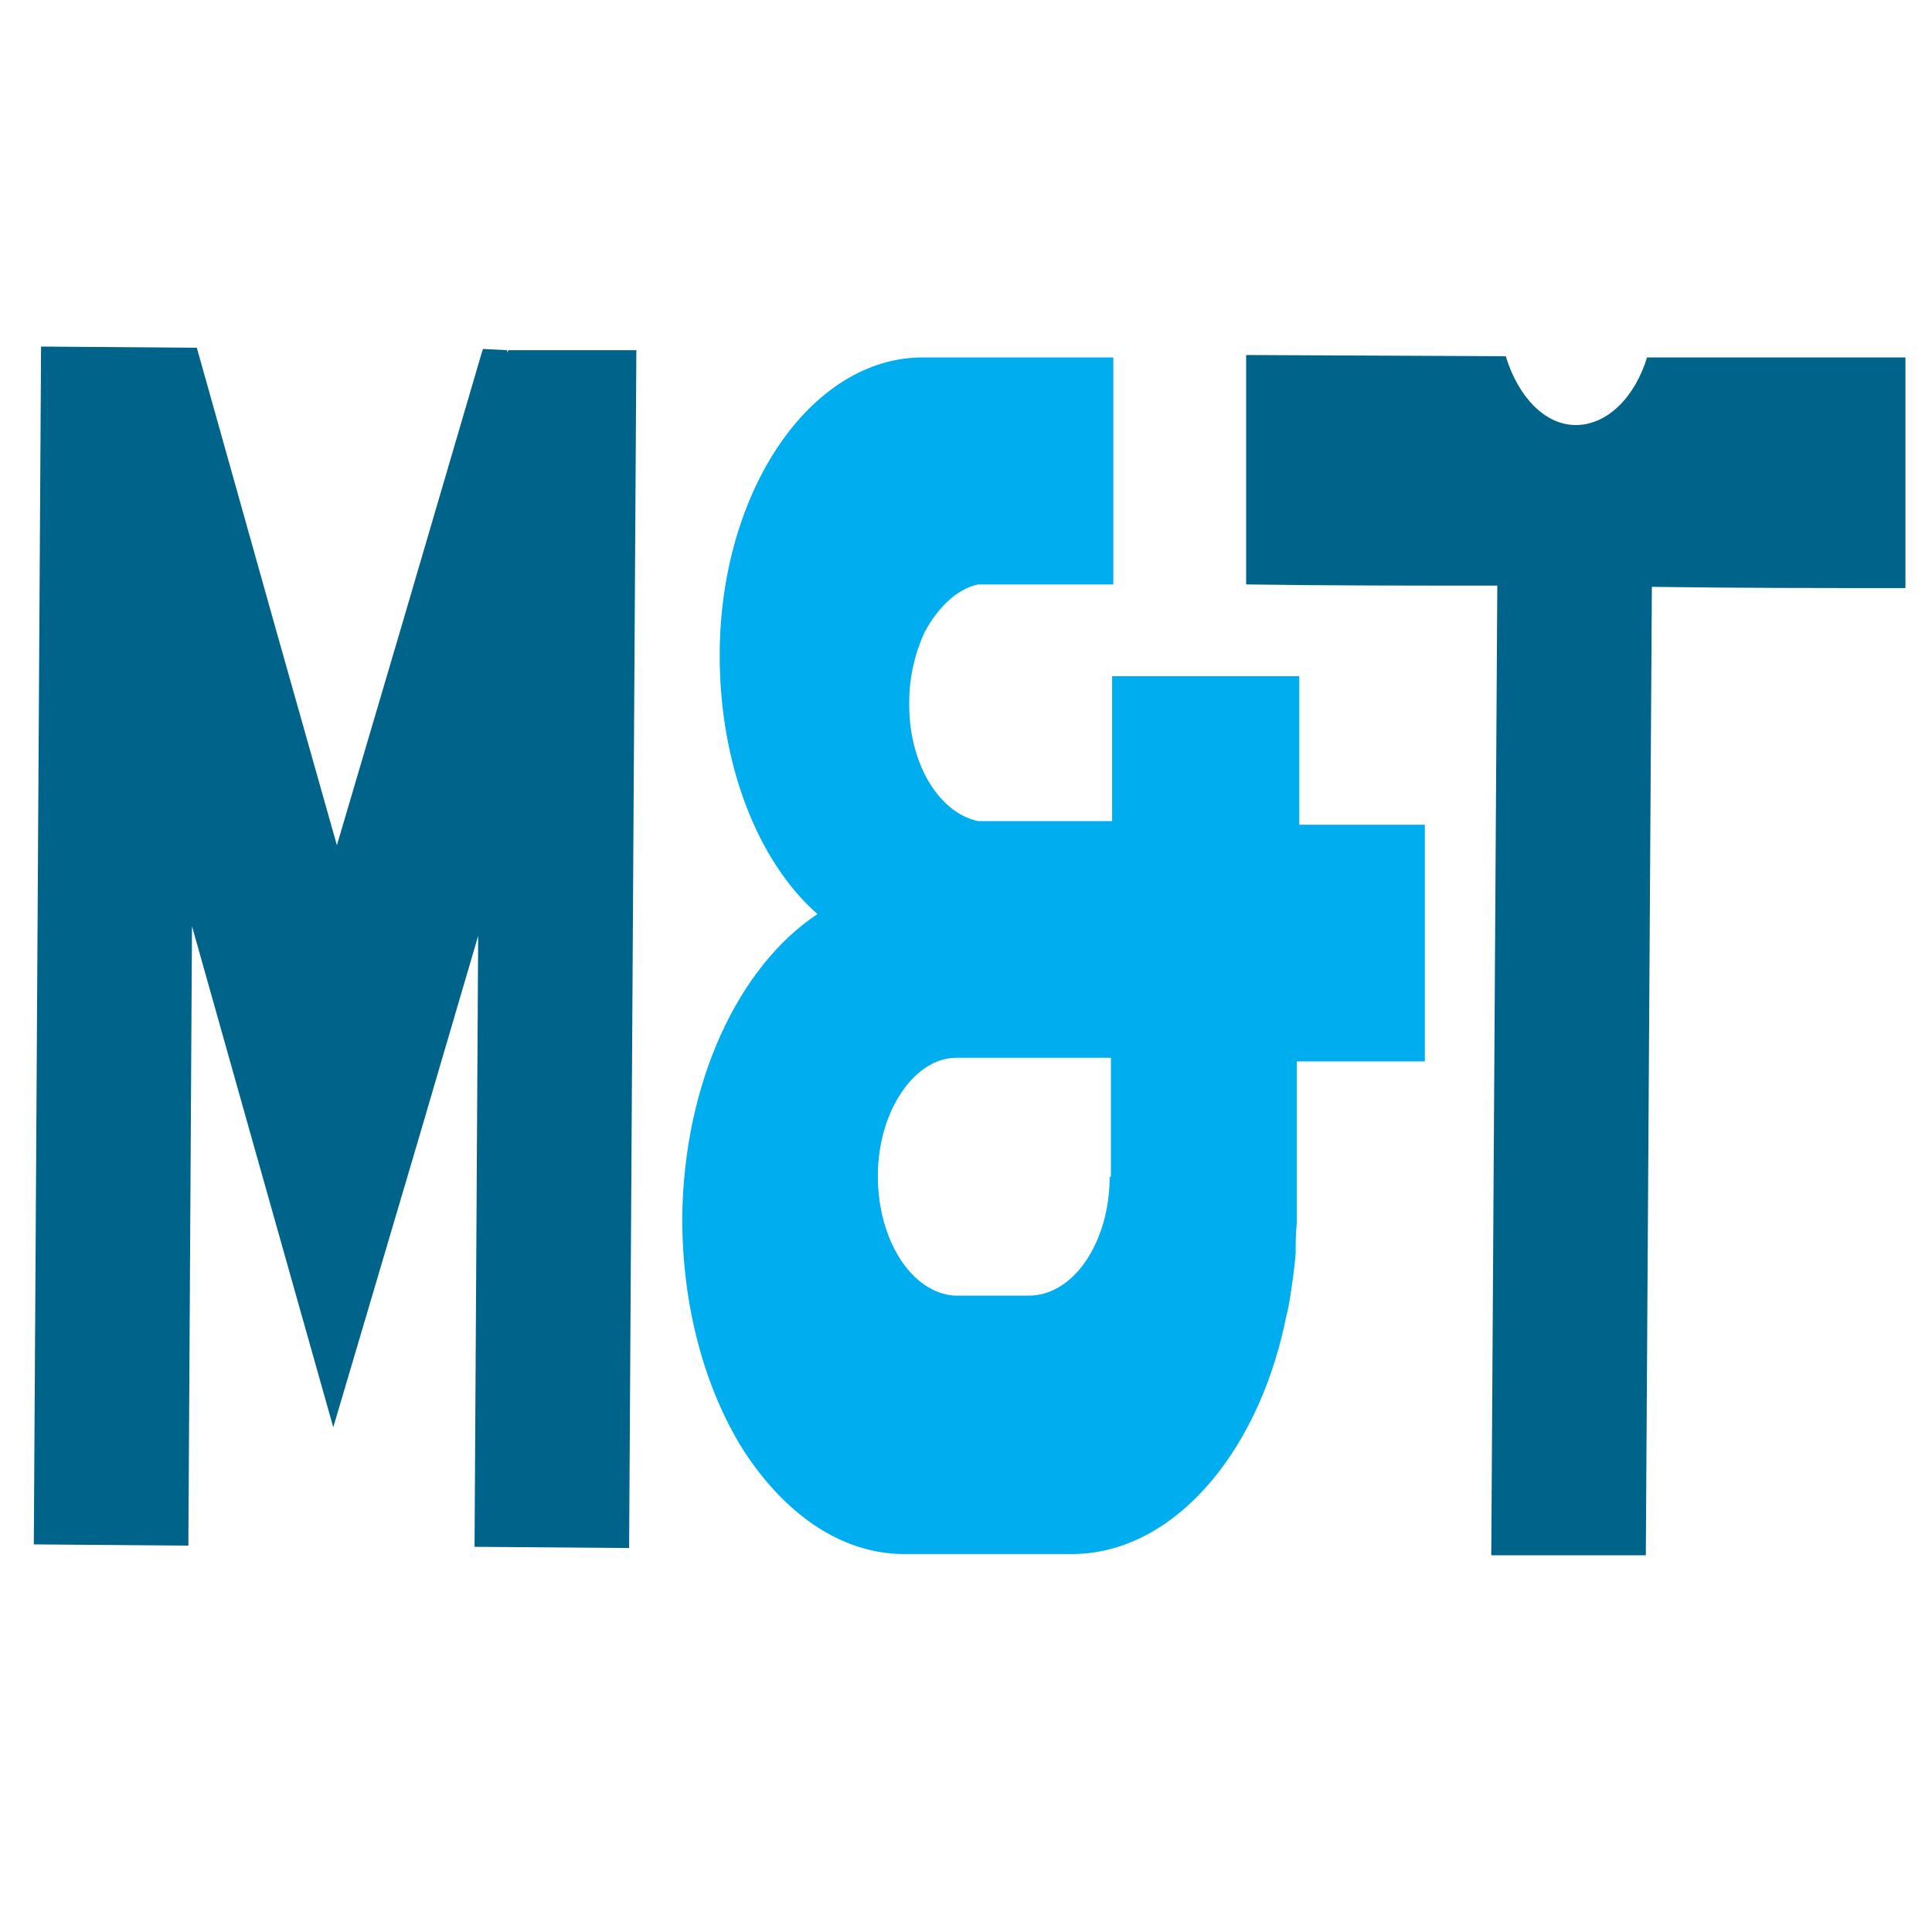 <svg viewBox="0 0 16 16" version="1.1" xmlns="http://www.w3.org/2000/svg">
  <defs>
    <style>
      .cls-1, .cls-2 {
        fill: #00aeef;
      }

      .cls-2 {
        opacity: .56;
      }

      .cls-3 {
        fill: #00638a;
      }
    </style>
  </defs>
  
  <g>
    <g id="Layer_1">
      <g>
        <path d="M9.58,7.32h.57s0,0,0,0c-.19,0-.38,0-.57,0Z" class="cls-2"></path>
        <path d="M15.78,2.97v1.9c-.71,0-1.4,0-2.1-.01l-.05,8.02h-1.28s.05-8.03.05-8.03c-.69,0-1.39,0-2.08-.01v-1.9s2.15.01,2.15.01c.1.33.32.57.58.57s.49-.23.59-.56h2.14Z" class="cls-3"></path>
        <polygon points="5.27 2.9 5.21 12.82 3.93 12.81 3.96 7.75 3.47 9.42 2.76 11.82 2.08 9.41 1.59 7.67 1.56 12.8 .28 12.79 .34 2.87 1.63 2.88 2.27 5.16 2.79 7 3.33 5.17 3.99 2.92 4 2.89 4.2 2.9 4.2 2.92 4.21 2.9 5.27 2.9" class="cls-3"></polygon>
        <path d="M10.76,6.8v-1.2s-1.55,0-1.55,0v1.2s-1.11,0-1.11,0h0c-.33-.07-.58-.49-.57-.99,0-.21.05-.4.12-.56.01-.02.17-.35.45-.41,0,0,.01,0,.02,0,.19,0,.38,0,.56,0h0c.18,0,.36,0,.54,0v-1.88s-1.58,0-1.58,0c-.92,0-1.68,1.1-1.68,2.47,0,.91.32,1.71.81,2.14-.65.43-1.11,1.39-1.12,2.52,0,.74.19,1.41.5,1.91.34.53.81.87,1.34.87h1.37c.83.01,1.54-.8,1.78-1.91.01-.06.03-.12.04-.19.02-.13.04-.26.05-.39,0-.09,0-.15.01-.26,0-.11,0-.27,0-.46v-.87c.36,0,.71,0,1.06,0v-1.96c-.34,0-.69,0-1.04,0ZM9.19,9.74c0,.55-.3.99-.67.99h-.61s0,0,0,0c-.36-.02-.64-.46-.64-.99,0-.22.05-.42.13-.58.12-.24.31-.4.52-.4h0s1.28,0,1.28,0v.99Z" class="cls-1"></path>
      </g>
    </g>
  </g>
</svg>
